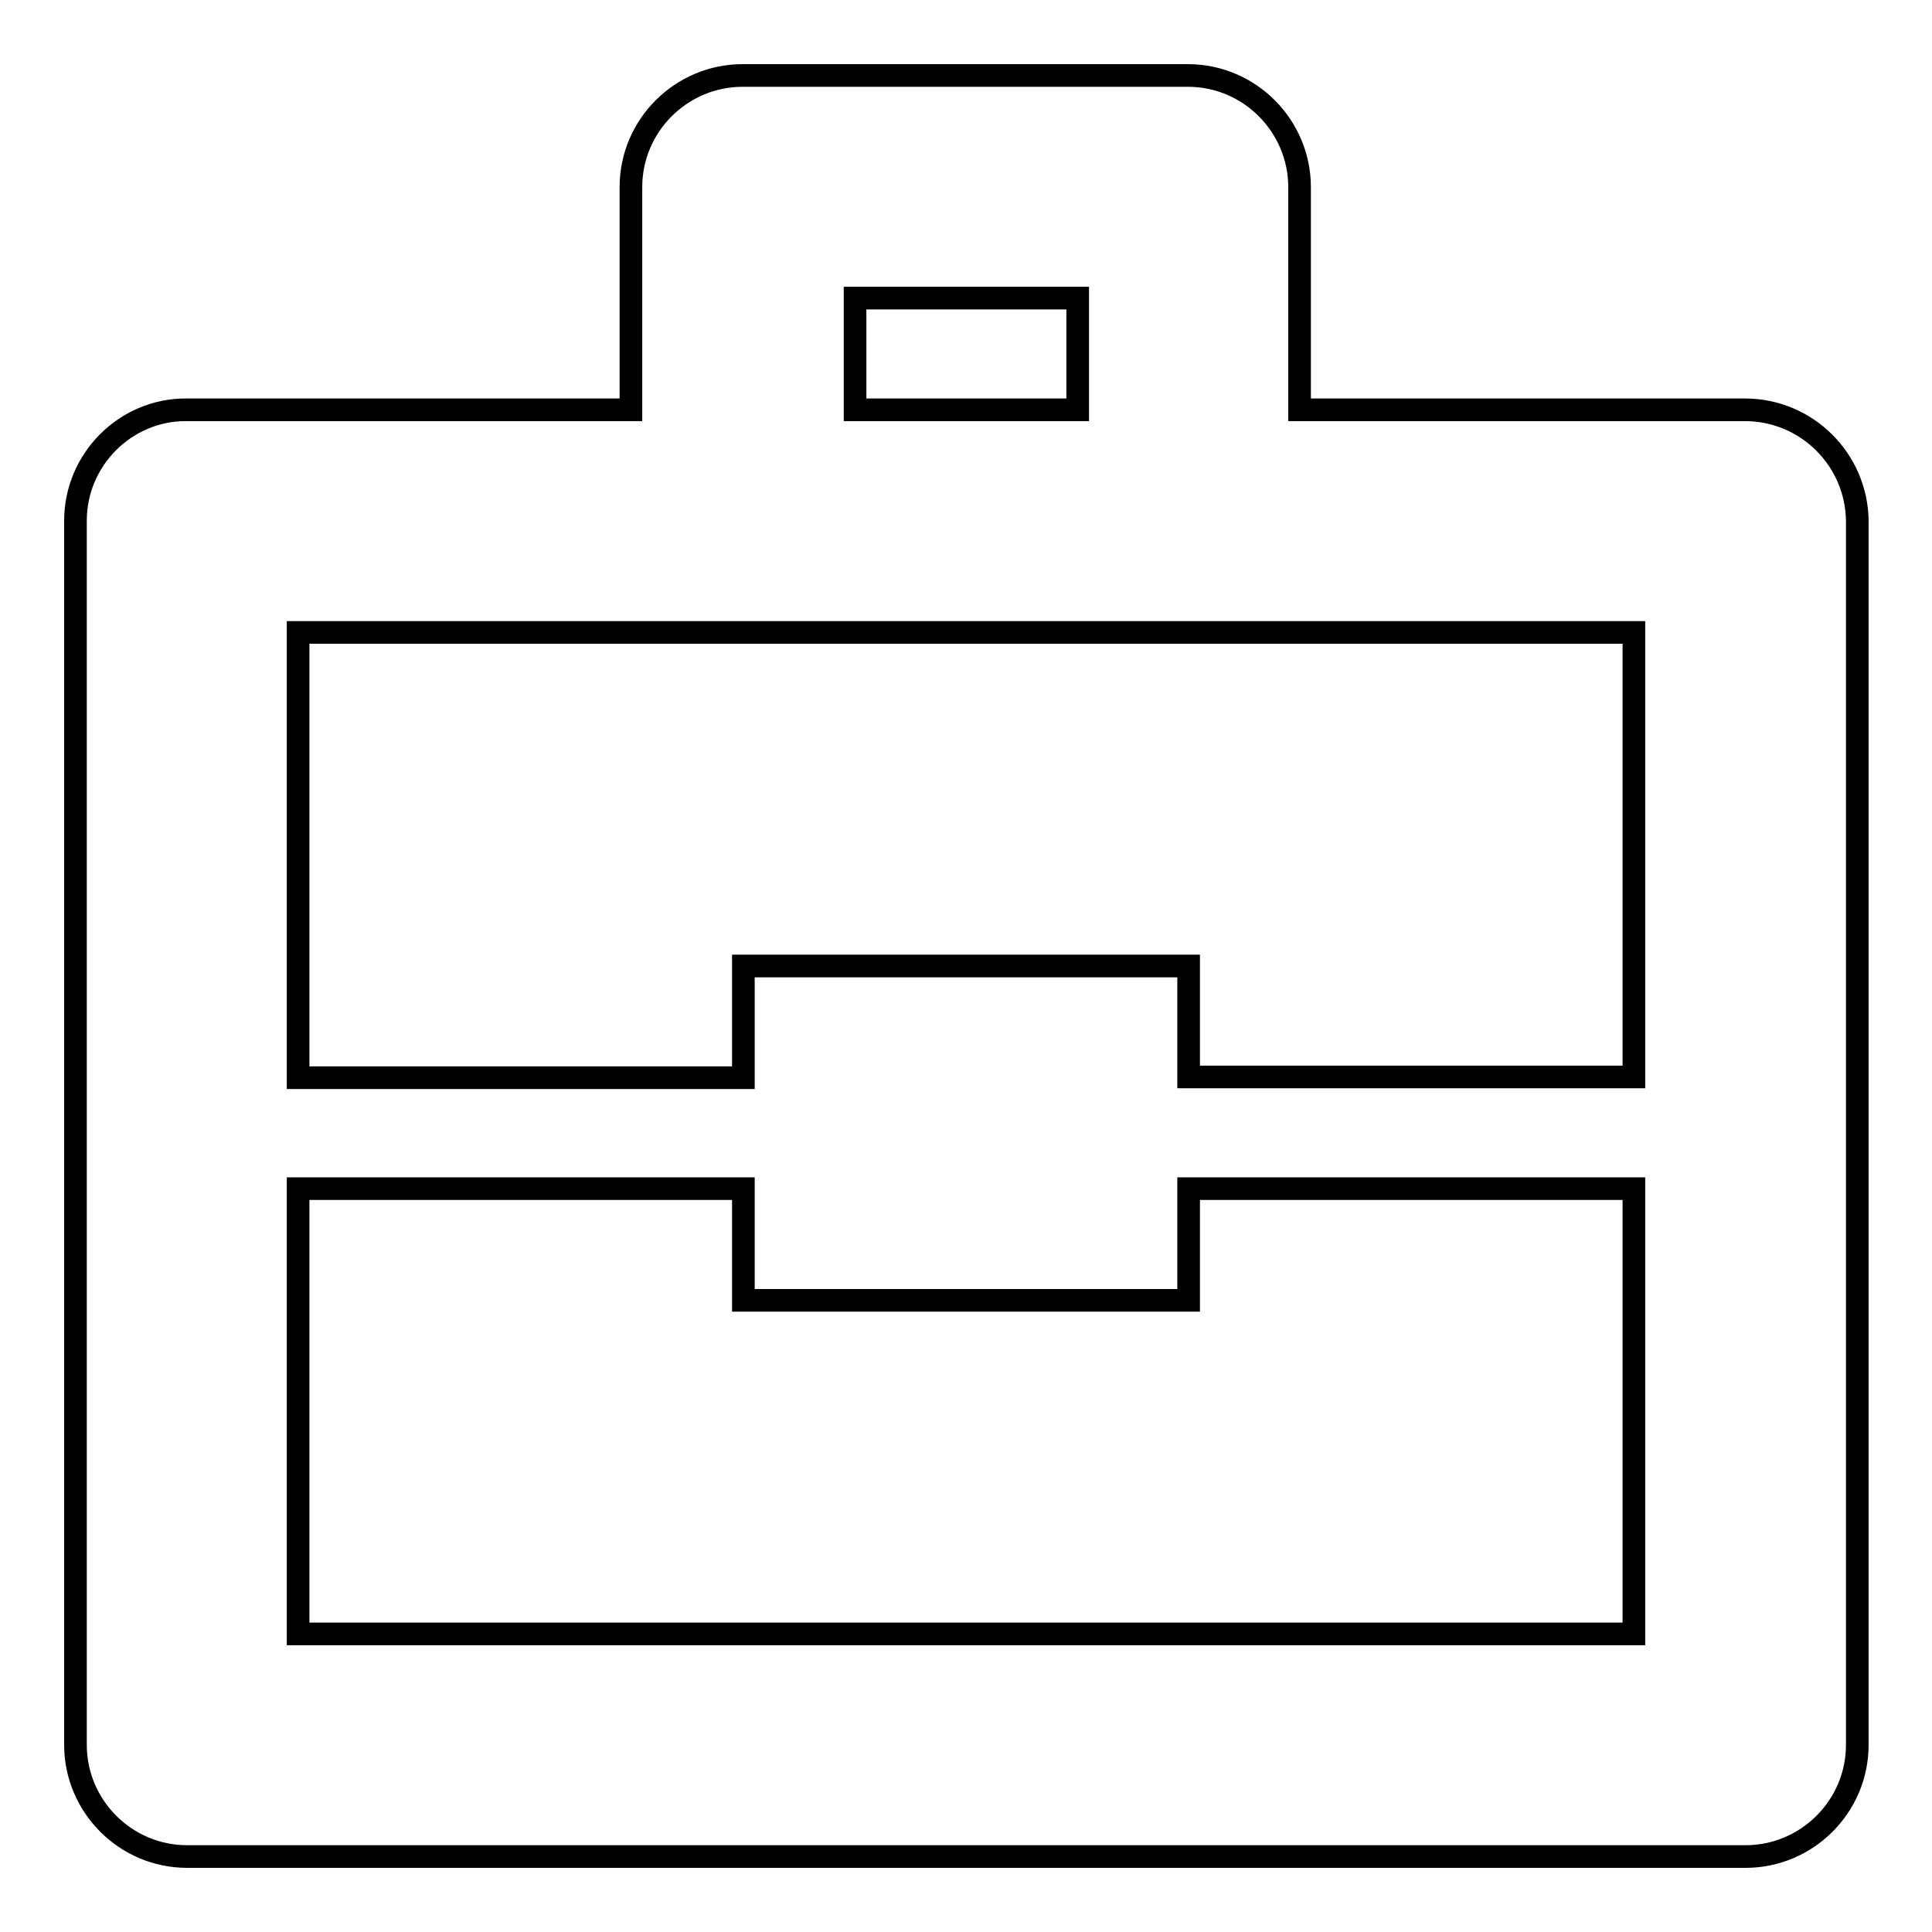 <?xml version="1.0" encoding="utf-8"?>
<!-- Svg Vector Icons : http://www.onlinewebfonts.com/icon -->
<!DOCTYPE svg PUBLIC "-//W3C//DTD SVG 1.1//EN" "http://www.w3.org/Graphics/SVG/1.1/DTD/svg11.dtd">
<svg version="1.1" xmlns="http://www.w3.org/2000/svg" xmlns:xlink="http://www.w3.org/1999/xlink" x="0px" y="0px" viewBox="0 0 256 256" enable-background="new 0 0 256 256" xml:space="preserve">
<g><g><g><g id="Portfolio"><g><path stroke-width="3" fill-opacity="0" stroke="#000000"  d="M231.2,54.3h-59V24.8c0-8.1-6.6-14.8-14.8-14.8h-59c-8.1,0-14.8,6.6-14.8,14.8v29.5h-59C16.6,54.3,10,60.9,10,69v162.2c0,8.1,6.6,14.8,14.8,14.8h206.5c8.1,0,14.8-6.6,14.8-14.8V69C246,60.9,239.4,54.3,231.2,54.3z M113.3,39.5h29.5v14.8h-29.5V39.5z M216.5,216.5h-177v-59h59v14.8h59v-14.8h59V216.5z M216.5,142.7h-59V128h-59v14.8h-59v-59h177V142.7z"/></g></g></g><g></g><g></g><g></g><g></g><g></g><g></g><g></g><g></g><g></g><g></g><g></g><g></g><g></g><g></g><g></g></g></g>
</svg>